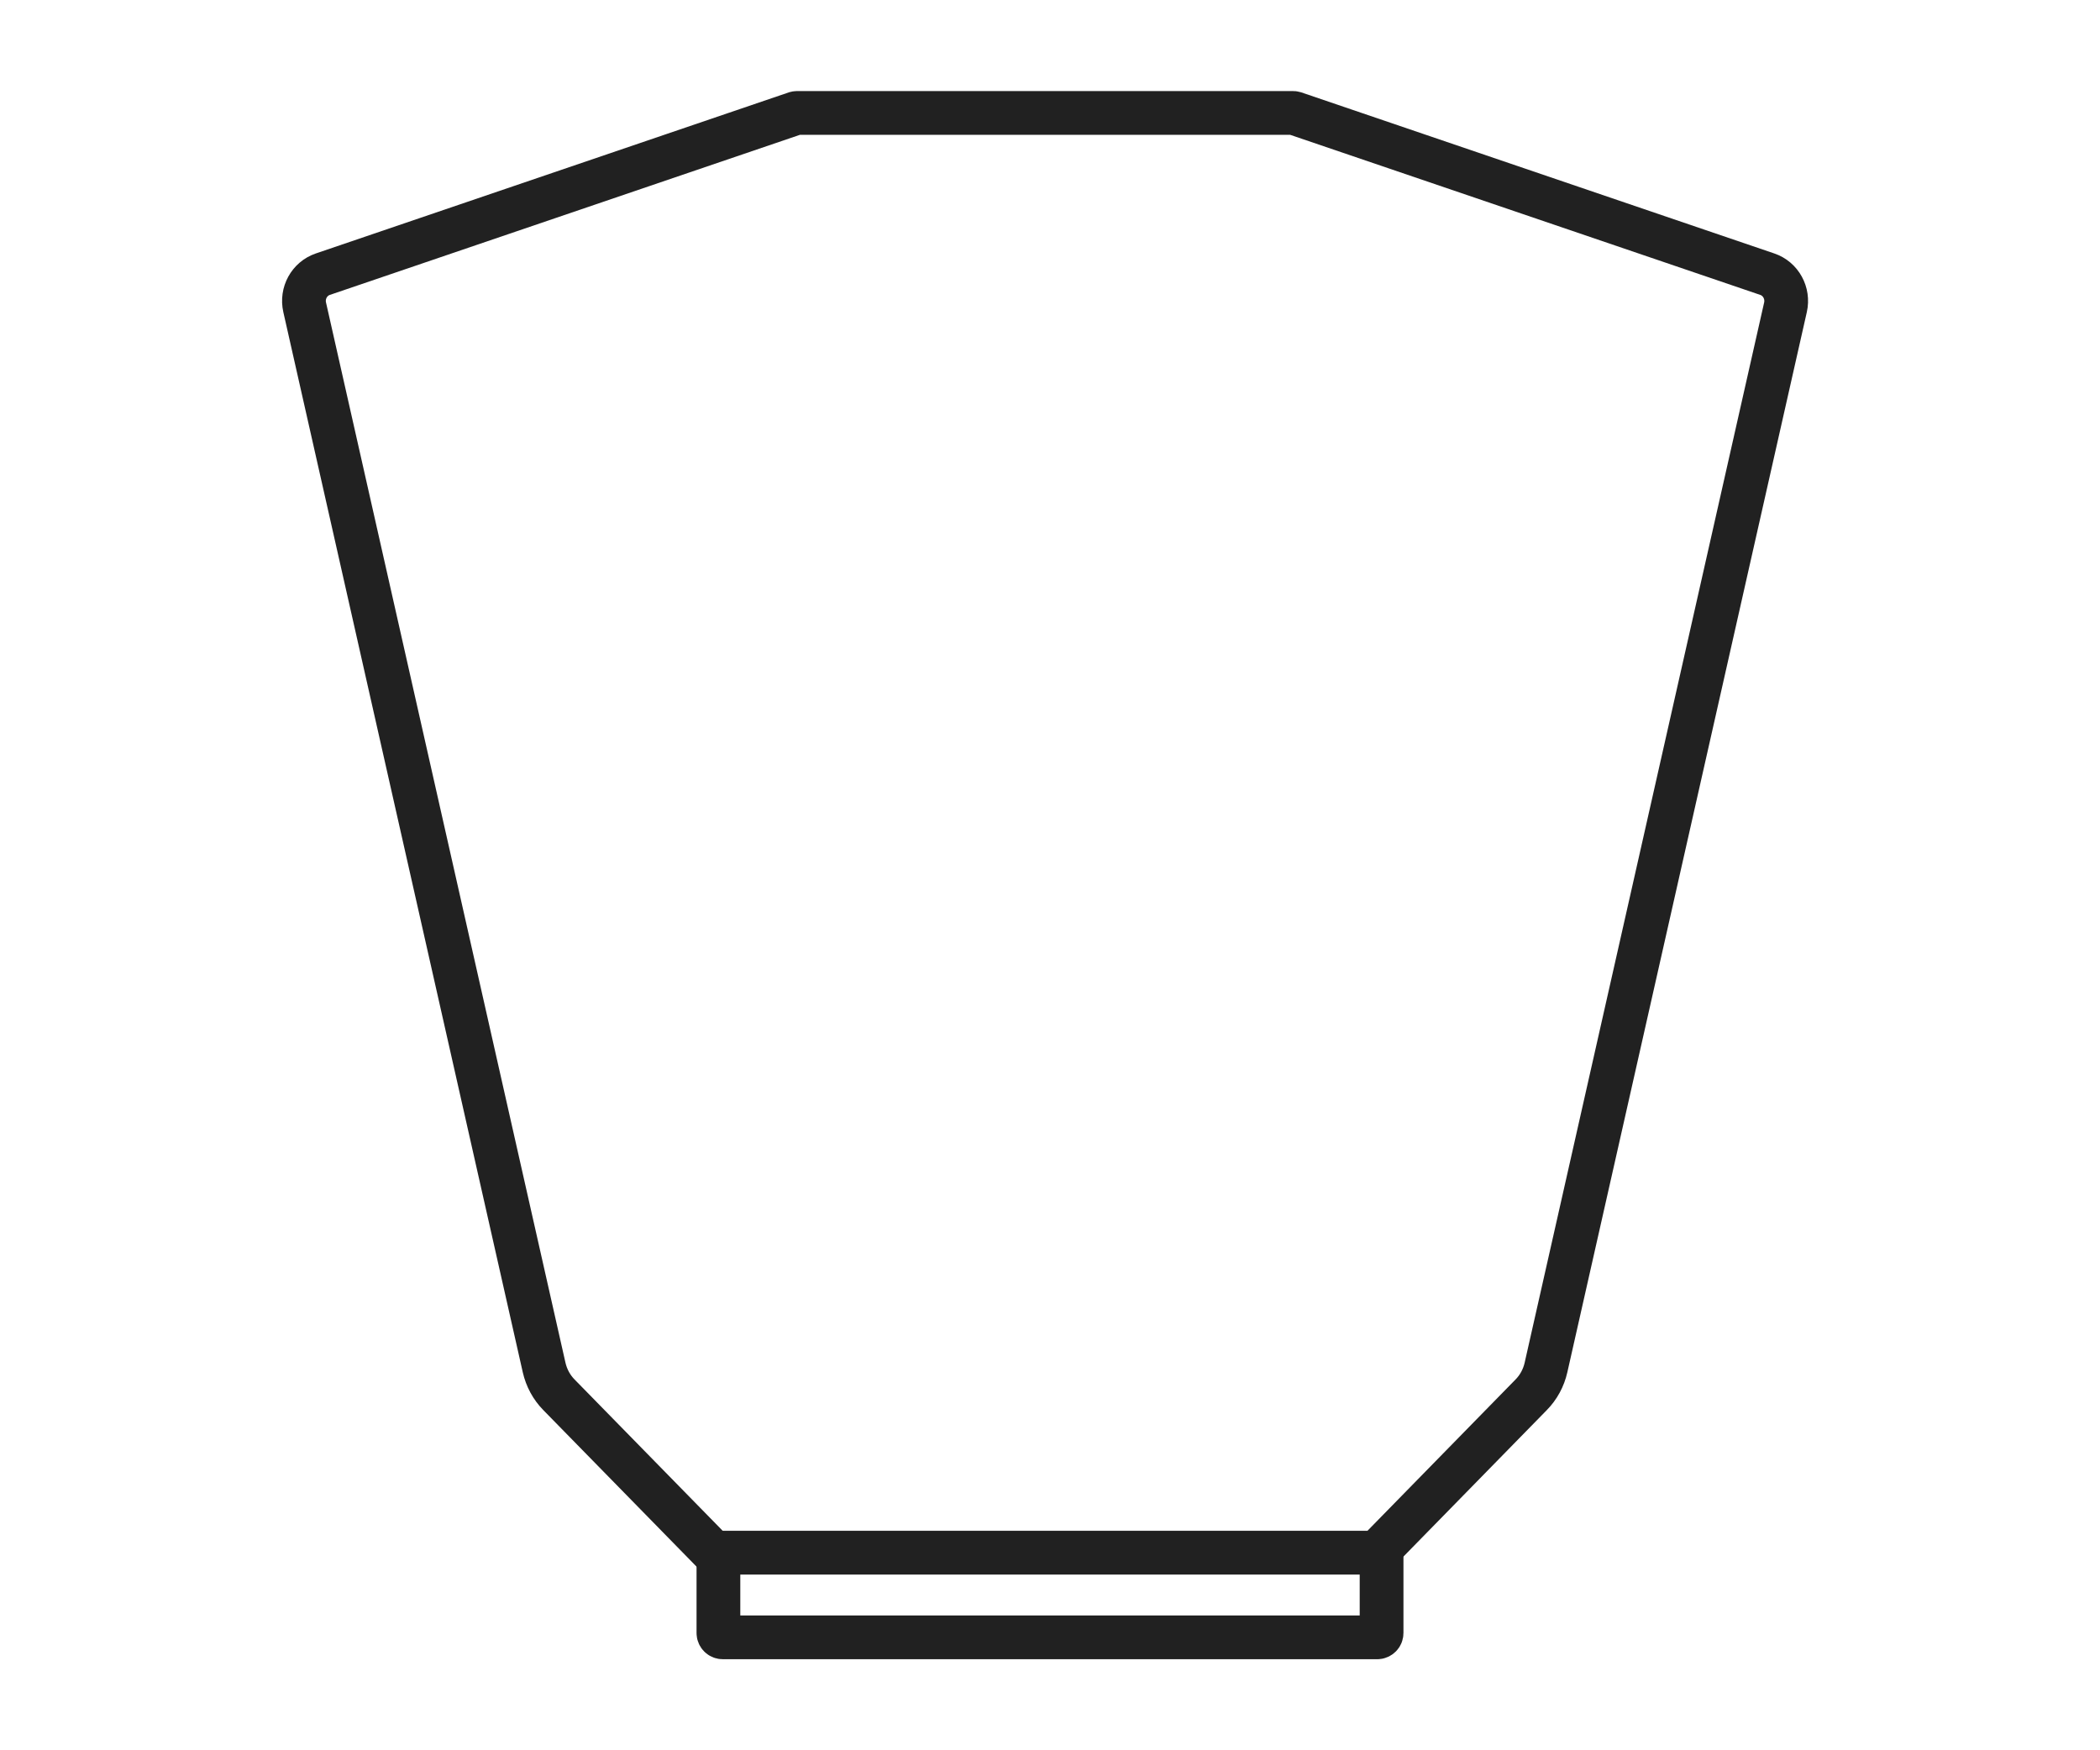 <svg width="48" height="40" viewBox="0 0 48 40" fill="none" xmlns="http://www.w3.org/2000/svg">
<path d="M29.571 35.484H16.334C16.318 35.484 16.302 35.477 16.29 35.465L12.775 31.875C12.607 31.704 12.491 31.488 12.437 31.252L6.964 7.023C6.89 6.699 7.07 6.371 7.379 6.266L18.193 2.584C18.2 2.582 18.206 2.581 18.213 2.581H29.561C29.568 2.581 29.575 2.582 29.581 2.584L40.395 6.266C40.704 6.371 40.884 6.699 40.811 7.023L35.337 31.252C35.284 31.488 35.167 31.704 34.999 31.875L31.485 35.465C31.473 35.477 31.457 35.484 31.44 35.484H18.203" stroke="#212121" stroke-linecap="round" stroke-linejoin="round"/>
<path d="M16.421 35.484V37.319C16.421 37.375 16.466 37.419 16.521 37.419H31.479C31.534 37.419 31.579 37.375 31.579 37.319V35.484" stroke="#212121" stroke-linecap="round" stroke-linejoin="round"/>
</svg>
